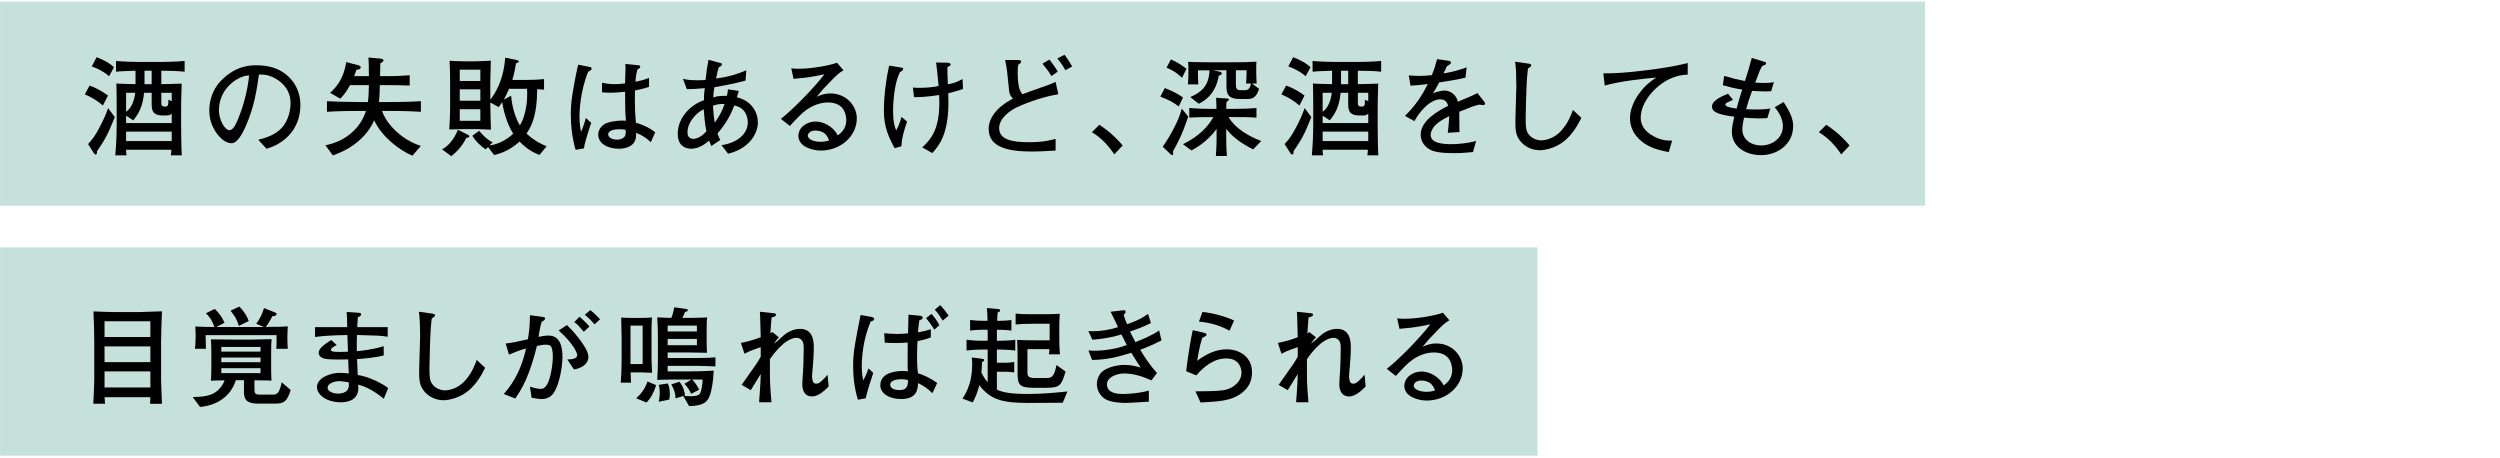 <svg viewBox="0 0 600 110" xmlns="http://www.w3.org/2000/svg" xmlns:xlink="http://www.w3.org/1999/xlink"><clipPath id="a"><path d="m0 0h600v110h-600z"/></clipPath><g clip-path="url(#a)"><path d="m-212-5812.378h1024v11765h-1024z" fill="none"/><path d="m.011 59.37h368.989v50h-368.989z" fill="#c6e1dc"/><path d="m462 49.37h-461.989v-49h461.989z" fill="#c6e1dc"/><path d="m24.699 25.319c-1.457-1.222-2.523-1.871-4.344-2.678l1.145-2.105c1.561.571 2.678 1.144 4.42 2.392l-1.221 2.392zm-1.431 10.999c.027.312.053.754-.338.754-.156 0-.26-.078-.338-.208l-1.455-2.288c1.221-1.326 1.742-2.106 2.781-4.056.988-1.898 1.352-2.705 2.029-4.576l1.611 2.158c-1.795 4.498-2.418 5.434-4.291 8.216zm2.912-18.018c-1.586-1.404-3.432-2.106-4.16-2.366l1.17-2.21c2.836 1.144 3.668 1.949 4.16 2.418zm12.533-1.326v3.225c.754-.026 4.186-.078 4.889-.131-.104 2.912-.131 5.174-.131 5.643v4.68c0 1.586.053 5.33.156 6.891h-2.625c.051-.416.104-.832.129-1.352h-10.869c0 .52.027.701.105 1.352h-2.705c.209-2.08.338-5.096.338-7.229v-5.044c0-2.652-.051-4.187-.078-4.966.703.052 1.17.078 4.604.156v-3.225c-2.965.078-3.85.156-4.682.234v-2.574c1.898.182 4.654.233 5.514.233h5.434c.131 0 3.354-.026 5.512-.233v2.574c-1.715-.183-3.9-.234-5.59-.234zm2.496 10.27c-.363.39-.623.468-1.248.468h-.857c-2.678 0-2.705-1.43-2.705-3.016v-2.418h-1.82c-.338 3.457-1.352 5.018-2.6 6.604l-1.717-1.118v1.769h10.947v-2.288zm-10.947-4.966v4.55c1.354-.91 2.004-2.886 2.186-4.55zm10.947 9.308h-10.947v2.263h10.947zm-4.811-14.612h-1.715v3.225h1.715zm4.811 5.304h-2.496v2.34c0 .468 0 .962.91.962.779 0 .779-.416.779-1.638l.807.338z"/><path d="m63.959 35.694-1.977-2.158c1.535-.391 4.082-1.04 5.773-2.99 1.533-1.794 1.975-4.238 1.975-5.824 0-3.718-2.756-5.46-4.029-6.084-1.561-.78-2.574-.754-3.562-.754-.441 3.172-1.066 7.8-3.25 12.61-.494 1.065-1.795 3.874-3.275 3.874-.988 0-1.77-.494-2.211-.884-.988-.806-3.172-3.095-3.172-6.995 0-1.897.545-4.81 2.834-7.149 3.613-3.667 7.02-3.667 8.527-3.667 2.367 0 5.592.416 8.166 3.251 1.533 1.69 2.34 3.926 2.34 6.214 0 6.396-4.525 9.568-8.139 10.557zm-4.863-17.525c-2.209.365-6.551 3.068-6.551 8.32 0 2.314 1.43 4.759 2.521 4.759.91 0 1.586-1.56 1.898-2.263 1.871-4.367 2.652-8.71 2.809-10.894-.234.026-.443.052-.678.077z"/><path d="m98.98 37.358c-2.859-1.118-7.383-4.524-9.178-8.477-1.223 2.782-3.381 4.992-5.955 6.578-1.611.988-3.145 1.534-3.951 1.846l-1.795-2.443c5.176-1.014 8.529-4.395 9.725-8.242h-1.846c-2.496 0-5.018.052-7.514.208v-2.548c2.6.155 6.369.207 7.514.207h2.314c.207-1.508.207-2.886.234-4.056h-4.525c-1.066 1.976-1.924 2.834-2.34 3.25l-2.443-1.403c1.17-1.093 3.197-2.965 3.873-7.385l2.939.779c.207.053.545.183.545.442 0 .104-.025.624-1.014.599-.156.416-.26.728-.572 1.56h3.537c0-2.86-.027-3.483-.105-4.472l2.861.26c.623.052.754.234.754.441 0 .312-.547.572-.754.677-.027.806-.027 1.04-.078 3.094h1.404c2.99 0 3.328-.078 5.719-.208v2.471c-1.299-.078-4.367-.104-5.693-.104h-1.482c0 .728-.051 2.704-.207 4.056h2.469c2.523 0 5.07-.052 7.594-.207v2.548c-3.277-.208-7.307-.208-7.594-.208h-1.715c.779 2.574 4.133 6.734 9.309 8.398l-2.029 2.34z"/><path d="m111.928 33.068c-1.064 2.132-2.34 3.38-3.613 4.42l-2.211-1.638c1.77-.963 2.965-2.705 3.797-4.707l2.443 1.223c.105.052.287.156.287.338 0 .364-.494.364-.703.364zm17.551 4.109c-.832-.312-2.652-.988-4.783-3.199-1.742 1.587-3.822 2.73-6.111 3.225l-1.455-1.924-.572.572c-1.273-.885-2.418-1.95-3.197-3.276l1.637-1.17c1.639 1.924 2.652 2.47 3.25 2.756l-.754.754c2.236-.312 4.316-1.508 5.668-2.834-1.533-2.418-2.391-5.72-2.625-7.566-.441.65-.598.858-.857 1.196l-2.004-1.118v.572c0 .598.053 3.25.078 3.796 0 .494.027.65.078 2.158-.754-.053-3.041-.13-3.588-.13h-3.068c-.754 0-2.6.052-3.354.077.078-1.195.209-3.224.209-5.615v-5.772c0-1.015-.053-4.134-.131-5.097.754.078 3.354.131 3.406.131h2.887c.363 0 1.896-.053 2.209-.078.469-.026.703-.026 1.404-.078-.025.676-.131 4.16-.131 4.811v4.55c1.379-1.742 3.199-4.915 3.59-10.089l2.807.598c.209.053.416.104.416.312 0 .234-.129.286-.648.469-.209 1.352-.443 2.521-.885 3.978h2.678c1.664 0 3.303-.026 4.939-.208v2.548c-.676-.052-.883-.077-1.637-.13-.078 2.99-.182 7.307-2.574 10.66 2.184 2.002 4.004 2.705 4.836 3.043l-1.717 2.08zm-14.196-20.463h-4.941v2.729h4.941zm0 4.732h-4.941v2.729h4.941zm0 4.758h-4.941v2.781h4.941zm10.348-4.889h-3.457c-.678 1.561-1.041 2.185-1.248 2.574l1.74-.91c.34 3.9 1.639 6.371 2.107 7.125.26-.442.598-1.041.936-2.08.625-1.925.936-4.238.779-6.709z"/><path d="m141.152 17.233c-1.898 4.629-2.08 9.517-2.08 10.713 0 1.768.209 2.834.365 3.691.232-.468.441-.91.701-1.768.312-1.092.363-1.196.469-1.534l1.299 1.144c-.207.547-1.43 4.057-1.768 6.137l-2.002.338c-.936-3.275-1.145-6.24-1.145-8.502 0-2.236.156-3.797.91-7.801.338-1.846.572-2.964.857-4.134l2.861.571c.182.026.363.131.363.365 0 .312-.078.338-.832.779zm15.03 16.901c-.781-.806-2.107-1.768-3.537-2.236.287 2.99-2.08 3.797-4.107 3.797-2.938 0-4.967-1.404-4.967-3.381 0-1.533 1.275-2.521 2.107-2.808 1.586-.571 3.51-.571 3.744-.571.389 0 .57.025.805.051-.182-2.054-.182-2.678-.207-6.968-1.535.156-2.236.234-3.51.234-.938 0-1.535-.052-2.029-.104v-2.288c.598.13 1.768.339 3.068.339.676 0 1.404-.053 2.471-.183 0-.442.078-2.99.104-3.64 0-.442 0-.599-.025-1.041l3.172.338c.104 0 .389.026.389.365 0 .233-.076.285-.701.676-.207.832-.363 1.455-.441 2.912.754-.156 2.027-.416 3.25-.937v2.158c-1.795.599-3.172.806-3.381.858 0 .233-.025 1.976-.025 2.132 0 1.819.078 3.796.26 5.616 1.352.39 3.094 1.066 4.629 2.288l-1.066 2.392zm-7.592-3.119c-1.639 0-2.627.493-2.627 1.222 0 .754.936 1.274 2.133 1.274.936 0 1.689-.391 1.949-.988.156-.391.131-.807.104-1.379-.389-.052-.91-.129-1.559-.129z"/><path d="m174.746 36.89-1.588-2.054c3.719-.52 6.318-2.651 6.318-5.512 0-.702-.26-3.484-3.275-4.005-.857 2.471-2.262 4.707-3.979 6.683.131.494.182.599.625 1.612l-2.133 1.43c-.338-.779-.391-.884-.52-1.3-.936.78-2.418 1.95-4.316 1.95-1.795 0-3.225-1.066-3.225-3.562 0-3.613 2.705-6.838 6.318-8.086-.078-.936.078-2.236.182-2.887-2.574.234-3.301.234-4.316.234l-.936-2.496c.676.182 1.43.364 3.484.364.807 0 1.326-.026 1.951-.078.285-2.522.311-2.808.701-4.836l2.703.728c.469.131.521.156.521.338 0 .286-.078.338-.781.78-.207.754-.338 1.274-.623 2.652 3.225-.468 4.836-.962 7.254-1.976l-.182 2.47c-2.756.728-4.291 1.04-7.463 1.586-.234 1.17-.26 1.638-.285 2.47.805-.285 1.352-.416 3.275-.39.209-.91.234-1.093.234-1.56l2.625.363c-.104.391-.154.494-.467 1.534.832.208 2.314.649 3.562 2.054 1.17 1.353 1.48 2.938 1.48 4.004 0 2.809-2.287 6.345-7.148 7.488zm-5.851-10.661c-.754.391-1.299.676-2.236 1.717-.832.962-1.664 2.184-1.664 3.9 0 1.352 1.092 1.481 1.432 1.481.467 0 1.039-.208 1.455-.442.807-.441 1.248-.936 1.664-1.378-.391-1.794-.598-4.342-.65-5.278zm2.21-.857c.156 2.262.234 2.808.416 4.056 1.221-1.612 1.949-3.12 2.365-4.472-1.221-.026-1.793.078-2.781.416z"/><path d="m197.027 36.136c-2.236 0-5.408-1.014-5.408-3.51 0-2.132 2.131-3.458 4.107-3.458 1.197 0 2.705.468 4.004 1.612.703.624 1.041 1.195 1.354 1.716.648-.494 2.027-1.534 2.027-3.64 0-.364-.078-2.106-1.145-3.146-1.039-1.014-2.574-1.118-3.25-1.118-1.846 0-3.691.728-5.121 1.742-1.145.806-2.029 1.742-4.031 3.899l-2.158-1.715c2.549-1.898 8.008-7.438 10.453-10.688-1.717.364-2.549.547-4.316.78-.494.052-2.652.261-3.094.312l-.547-2.522c.443.053.91.104 1.717.104 3.457 0 7.826-.883 9.256-1.455l1.561 1.82c-1.248.779-1.535 1.065-2.887 2.443-1.82 1.846-2.131 2.184-3.562 3.926.729-.338 1.742-.806 3.328-.806 3.822 0 6.318 2.99 6.318 5.98 0 4.29-3.926 7.722-8.605 7.722zm.936-4.082c-.52-.441-1.455-.728-2.236-.728-1.299 0-1.846.728-1.846 1.196 0 .988 1.561 1.508 3.068 1.508 1.039 0 1.586-.182 2.055-.338-.234-.521-.494-1.17-1.041-1.639z"/><path d="m216.318 35.122-1.611.442c-1.508-2.809-2.574-5.148-2.574-9.022 0-3.328.494-7.41 1.248-10.791l2.625.416c.678.104.756.131.756.391s-.078.312-.807.806c-.287.65-.625 1.431-.936 2.782-.625 2.809-.678 5.435-.678 6.5 0 2.627.34 3.562.729 4.654.547-.884.988-2.184 1.301-3.224l1.326 1.092c-.754 2.288-1.197 3.64-1.379 5.954zm13.782-13.416c-.182.025-2.133.598-2.521.701.025.625.051 1.223.051 2.106 0 7.671-2.236 10.427-3.873 12.221l-2.418-1.353c2.209-2.027 4.107-4.498 4.107-10.764 0-.702-.025-1.223-.053-1.82-3.068.494-4.887.52-6.031.52l-.26-2.313c.572.052.936.077 1.404.077 1.43 0 3.404-.104 4.758-.441-.182-1.924-.416-4.42-.598-5.643l2.65.053c.469 0 .832.104.832.441 0 .208-.078.26-.754.624-.025.624-.025.884.053 3.251 0 .285.025.728.025.857 1.326-.182 2.289-.598 3.537-1.248l.104 2.366c-.469.182-.779.286-1.014.364z"/><path d="m243.906 25.813c-1.172.572-4.109 2.444-4.109 4.914 0 2.757 2.912 3.406 7.281 3.406 3.484 0 5.408-.572 6.266-.806v2.808c-2.652.156-4.16.234-5.564.234-5.668 0-10.504-.91-10.504-5.46 0-2.185 1.533-5.019 5.824-7.229-.832-.962-.857-1.065-1.066-3.433-.26-2.651-.363-3.77-.807-5.85h3.096c.311 0 .754.025.754.416 0 .286-.338.494-.65.676-.131.547-.182.754-.182 1.69 0 3.874.598 4.731 1.117 5.435 1.014-.391 5.539-1.977 6.475-2.314.623-.234 1.066-.442 1.508-.65l.65 2.965c-4.525.728-9.127 2.729-10.088 3.197zm8.449-7.566c-.469-.779-1.014-1.56-2.158-2.964l1.664-.987c.441.571 1.248 1.611 2.002 2.886zm3.329-1.403c-.885-1.587-1.455-2.263-1.924-2.809l1.717-.884c.857 1.066 1.533 2.262 1.846 2.809z"/><path d="m267.436 37.046c-1.535-2.262-3.146-3.951-5.383-5.33l1.795-1.768c3.172 2.105 4.732 3.979 5.59 4.966z"/><path d="m282.904 25.554c-1.377-1.04-2.262-1.508-4.42-2.366l1.066-2.054c2.184.832 3.328 1.534 4.369 2.262l-1.016 2.158zm-1.402 10.791c.025.233.078.52.078.571 0 .13-.027.312-.262.312-.104 0-.182-.052-.338-.183l-1.924-1.82c.885-1.299 2.029-3.016 3.303-5.72.676-1.43 1.039-2.626 1.273-3.433l1.535 1.898c-1.457 4.473-2.809 6.864-3.666 8.373zm2.184-17.656c-.52-.521-1.508-1.534-3.719-2.444l1.041-1.976c1.43.571 2.834 1.508 3.744 2.235zm17.082 17.162c-2.471-1.223-4.783-2.756-6.475-4.914v2.132c0 1.586.053 2.86.156 4.368h-2.652c.184-2.08.184-4.16.184-4.291v-2.209c-2.289 3.172-5.148 4.68-6.033 5.174l-2.027-1.508c3.873-1.898 6.084-4.291 7.279-6.5h-.416c-3.666 0-4.445.077-5.355.129v-2.313c2.236.208 4.654.208 5.355.208h1.17c-.051-1.977-.051-2.184-.078-2.652l2.574.156c.156 0 .469.025.469.286 0 .208-.287.416-.572.571-.053.91-.053 1.015-.053 1.639h1.873c1.43 0 3.406-.026 5.383-.208v2.313c-1.664-.129-3.693-.129-5.383-.129h-1.301c1.508 2.651 4.707 4.55 7.826 5.746zm-1.664-12.091h-1.482c-2.938 0-3.275-1.222-3.275-3.198v-3.691h-3.197l1.299.26c.234.052.781.156.781.494 0 .233-.287.468-.729.52-.365 2.366-1.561 5.2-4.811 6.76l-2.027-1.611c4.082-1.717 4.471-4.16 4.627-6.422h-2.781c0 1.481.025 1.793.078 3.379h-2.496c.129-1.144.129-2.496.129-3.25 0-1.3-.025-1.56-.078-2.158.963.053 1.924.104 5.721.104h5.33c1.951 0 3.172-.026 5.357-.155-.053.598-.053.832-.053 2.002 0 .884 0 2.132.104 3.25h-1.117l1.689 1.273c-.729 2.34-1.717 2.444-3.068 2.444zm-.051-3.718c.104-1.118.129-1.924.129-3.172h-2.574v3.483c0 .962.26 1.3 1.17 1.3h.754c.859 0 1.379-.078 1.691-1.611z"/><path d="m311.869 25.319c-1.455-1.222-2.521-1.871-4.342-2.678l1.145-2.105c1.559.571 2.678 1.144 4.42 2.392l-1.223 2.392zm-1.43 10.999c.025.312.053.754-.338.754-.156 0-.26-.078-.338-.208l-1.457-2.288c1.223-1.326 1.742-2.106 2.783-4.056.988-1.898 1.352-2.705 2.027-4.576l1.611 2.158c-1.793 4.498-2.418 5.434-4.289 8.216zm2.913-18.018c-1.586-1.404-3.432-2.106-4.16-2.366l1.17-2.21c2.834 1.144 3.666 1.949 4.16 2.418zm12.533-1.326v3.225c.754-.026 4.186-.078 4.887-.131-.104 2.912-.129 5.174-.129 5.643v4.68c0 1.586.051 5.33.156 6.891h-2.627c.053-.416.104-.832.131-1.352h-10.869c0 .52.025.701.104 1.352h-2.703c.207-2.08.338-5.096.338-7.229v-5.044c0-2.652-.053-4.187-.078-4.966.701.052 1.17.078 4.602.156v-3.225c-2.963.078-3.848.156-4.68.234v-2.574c1.898.182 4.654.233 5.512.233h5.434c.131 0 3.355-.026 5.514-.233v2.574c-1.717-.183-3.9-.234-5.59-.234zm2.496 10.27c-.365.39-.625.468-1.248.468h-.859c-2.678 0-2.703-1.43-2.703-3.016v-2.418h-1.82c-.338 3.457-1.352 5.018-2.6 6.604l-1.717-1.118v1.769h10.947v-2.288zm-10.947-4.966v4.55c1.352-.91 2.002-2.886 2.184-4.55zm10.947 9.308h-10.947v2.263h10.947zm-4.811-14.612h-1.717v3.225h1.717zm4.811 5.304h-2.496v2.34c0 .468 0 .962.908.962.781 0 .781-.416.781-1.638l.807.338z"/><path d="m355.992 25.216c-.131 0-.701-.078-.988-.104-1.377.338-1.508.39-4.783 1.716.025.754.025 4.187.051 4.862l-2.807.182c.104-.832.26-2.105.363-4.004-1.611.806-2.574 1.378-3.432 2.262-.6.624-1.041 1.534-1.041 2.236 0 2.002 2.887 2.236 5.018 2.236 1.354 0 3.953-.209 5.902-.78l-.754 2.678c-.207 0-.389.026-1.924.156-.598.052-1.326.104-2.443.104-4.758 0-5.85-.625-6.812-1.457-.885-.754-1.379-1.846-1.379-2.99 0-3.379 4.213-5.746 6.605-6.916-.234-.676-.547-1.56-1.924-1.56-1.432 0-2.887 1.118-3.719 1.924-1.117 1.093-1.898 2.314-2.471 3.302l-2.262-1.248c2.73-2.703 4.082-4.914 5.486-7.644-1.82.208-2.6.312-4.16.39l-.416-2.47c.701.052 1.404.13 2.443.13 1.301 0 2.264-.104 3.096-.182.727-1.795.961-2.757 1.248-3.849l2.885.416c.234.026.443.156.443.416 0 .286-.053.312-.963.884-.416.858-.52 1.118-.807 1.717 2.523-.442 3.979-.885 5.539-1.457l-.26 2.471c-1.457.363-4.707.936-6.318 1.145-.625 1.222-1.041 1.897-1.482 2.6.52-.208 1.846-.65 2.781-.65.91 0 2.314.572 2.939 1.95.104.234.182.521.234.728 3.379-1.403 3.51-1.455 4.705-2.08l1.689 2.158c.105.131.131.261.131.364 0 .208-.156.364-.416.364z"/><path d="m375.545 33.744c-2.002 1.716-4.68 2.313-6.006 2.313-1.535 0-3.355-.623-4.576-2.08-1.17-1.403-1.275-2.625-1.275-4.914 0-1.326.234-7.15.234-8.346 0-1.69-.053-4.29-.285-5.902l2.963.416c.625.078.885.13.885.468 0 .234-.078.286-.779.755-.078.623-.156 1.325-.234 2.34-.131 1.924-.312 8.372-.312 9.412 0 2.47.104 3.198.701 4.004.781 1.092 2.186 1.482 3.018 1.482 1.273 0 3.379-.676 4.809-2.314 1.77-1.977 2.471-4.03 2.809-4.992l2.029 1.898c-.988 2.054-2.236 3.979-3.979 5.46z"/><path d="m394.369 25.45c-.287.701-.6 1.716-.6 2.834 0 2.964 2.912 4.576 4.838 5.148 1.143.338 1.949.312 2.703.312l-.807 2.756c-3.041-.571-5.303-1.3-7.15-3.146-1.48-1.457-2.158-3.198-2.158-5.045 0-2.027.988-4.212 2.236-5.928 1.482-2.028 3.018-3.068 4.057-3.771-2.99.286-8.605.832-12.35 1.925l-.338-2.938c2.756 0 4.992-.078 10.035-.702 3.432-.441 6.891-.91 10.219-1.768v2.781c-5.277.104-9.387 4.343-10.686 7.541z"/><path d="m422.682 37.229c-3.9 0-7.045-2.106-7.045-5.669 0-.884.285-2.287.598-3.562-4.654-.546-5.357-1.431-5.357-2.444 0-1.352 2.08-2.366 3.85-3.068l1.195 1.457c-.156.077-1.586.754-1.611.779-.131.104-.234.26-.234.416 0 .572 2.131.832 2.703.91.676-2.418.754-2.678 1.354-4.551-1.586-.233-3.121-.598-4.654-1.039l.311-2.236c2.342.676 2.965.806 4.992 1.222.832-2.6.91-2.886 1.639-5.538l3.146.962c.234.078.285.183.285.312 0 .208-.129.338-.285.39-.104.053-.572.234-.65.286-.52.884-.623 1.196-1.664 3.952.312.025 1.041.104 2.027.104 1.223 0 1.926-.104 2.445-.182l-.65 2.158c-.363.025-.701.052-1.195.052-.963 0-2.289-.052-3.381-.13-.779 2.106-1.145 3.303-1.43 4.395.467.025 1.482.078 2.393.078 1.611 0 2.65-.131 3.406-.234l-.703 2.288c-.494.026-1.039.078-2.08.078-1.482 0-2.834-.104-3.51-.183-.104.442-.416 1.82-.416 2.783 0 2.573 2.209 3.899 4.523 3.899 2.705 0 5.201-1.819 5.201-4.603 0-.494 0-2.262-1.951-4.576l2.133-1.248c1.742 2.705 2.287 4.16 2.287 5.772 0 4.368-3.77 6.969-7.67 6.969z"/><path d="m441.896 37.046c-1.535-2.262-3.146-3.951-5.383-5.33l1.795-1.768c3.172 2.105 4.732 3.979 5.59 4.966z"/><path d="m36.01 96.916c.051-.571.051-1.17.078-1.586h-11c.027.442.053.546.131 1.56h-2.834c.051-.832.234-4.627.234-5.408v-9.542c0-2.08-.078-4.472-.156-6.24 0-.312 0-.649-.027-.962 1.248.053 3.744.156 4.967.156h5.98c.729 0 5.123-.182 5.486-.182-.053 1.039-.209 6.006-.209 7.046v9.438c0 .806.184 5.07.209 5.72zm.078-19.812h-11v3.771h11zm0 6.032h-11v3.77h11zm0 6.006h-11v3.849h11z"/><path d="m65.986 96.864h-4.004c-2.365 0-3.432-.624-3.432-2.809v-2.808h-1.949c-1.301 4.187-4.914 6.084-8.58 6.423l-1.77-2.367c2.549-.104 4.498-.182 6.137-1.716.26-.26 1.117-1.092 1.508-2.313-2.34.052-2.6.052-3.275.104.025-.416.104-1.689.104-3.042v-3.354c0-.936-.025-2.652-.104-3.535.779 0 4.264.051 4.965.051h4.941c.961 0 3.744-.077 4.654-.104-.078.676-.104 2.262-.104 2.965v3.613c0 1.145 0 2.262.076 3.381-.857-.053-1.014-.053-4.082-.078v2.054c0 .858 0 1.378 1.248 1.378h3.068c.521 0 1.17 0 1.613-.962.207-.442.467-1.196.598-2.002l2.158 1.846c-.859 2.86-1.639 3.276-3.771 3.276zm2.991-15.886c0 .91.027 1.82.078 2.73h-2.756c.104-.988.078-2.704.078-3.276h-17.031c.027.521.053 2.808.078 3.276h-2.625c.051-.598.156-1.534.156-3.043 0-.909-.053-1.715-.078-2.313 1.715.104 2.053.104 4.576.13-.598-1.794-1.352-2.652-2.029-3.302l2.107-1.04c1.143 1.066 1.793 2.027 2.365 3.328l-2.002 1.014h11.467l-1.873-.779c.754-.91 1.535-2.522 1.873-3.771l2.6 1.04c.312.13.416.182.416.39 0 .261-.285.546-1.014.521-.441.91-1.195 2.184-1.586 2.574 3.457-.026 3.848-.026 5.305-.131-.053.494-.105 1.326-.105 2.652zm-6.448 2.288h-9.412v1.118h9.412zm0 2.547h-9.412v1.118h9.412zm0 2.549h-9.412v1.195h9.412zm-5.226-10.14c-.207-.832-.572-1.95-1.977-3.641l2.107-1.014c1.637 1.716 2.053 2.887 2.262 3.484l-2.393 1.17z"/><path d="m92.117 95.694c-1.299-1.04-3.641-2.782-6.162-3.381.053.469.053.625.053.781 0 3.197-2.99 3.457-4.213 3.457-3.328 0-5.721-1.742-5.721-3.666 0-2.236 3.277-3.406 5.461-3.406.779 0 1.846.104 2.184.156-.025-.39-.051-.546-.051-.779-.027-.416-.078-2.211-.105-2.601-1.273.026-3.822.078-5.096-.078-.416-.052-1.977-.26-1.977-1.508 0-.91.938-1.769 2.99-3.068l1.326 1.196c-.729.416-1.377.779-1.377 1.092s.26.416.416.469c.232.077 1.17.104 1.871.104.494 0 .598 0 1.795-.053-.053-1.092-.053-1.377-.131-4.004-4.135.078-5.721.209-7.773.469v-2.366h7.723c-.027-1.509-.053-2.835-.131-3.641l3.016.208c.131 0 .469.053.469.364s-.26.442-.807.728c-.051.832-.104 1.431-.129 2.341h7.305v2.313c-1.896-.285-2.002-.285-7.383-.416-.053 1.431-.053 2.418-.027 3.875.754-.053 3.615-.312 6.449-1.196v2.21c-1.639.494-4.863.806-6.396.884.025.599.131 3.276.156 3.822 2.625.338 6.215 2.21 7.307 3.146l-1.041 2.549zm-10.738-4.213c-.857 0-2.756.416-2.756 1.587 0 .884 1.379 1.403 2.521 1.403.521 0 2.186-.155 2.471-1.352.131-.52.131-.91.104-1.352-.285-.053-1.482-.287-2.34-.287z"/><path d="m112.449 93.744c-2.002 1.716-4.68 2.313-6.006 2.313-1.533 0-3.354-.623-4.576-2.08-1.17-1.403-1.273-2.625-1.273-4.914 0-1.326.234-7.15.234-8.346 0-1.69-.053-4.29-.287-5.902l2.965.416c.623.078.883.13.883.468 0 .234-.078.286-.779.755-.078.623-.156 1.325-.234 2.34-.129 1.924-.312 8.372-.312 9.412 0 2.47.105 3.198.703 4.004.779 1.092 2.184 1.482 3.016 1.482 1.273 0 3.381-.676 4.811-2.314 1.768-1.977 2.471-4.03 2.809-4.992l2.027 1.898c-.988 2.054-2.236 3.979-3.979 5.46z"/><path d="m133.225 93.744c-.443.832-1.248 2.028-3.25 2.028-.625 0-1.664-.182-2.393-.312l-.391-2.652c.547.156 1.717.521 2.549.521.52 0 1.092-.104 1.742-1.404.572-1.196 1.195-3.978 1.195-6.448 0-1.117-.207-2.132-.52-2.443-.26-.261-.832-.312-1.066-.312-.676 0-1.404.13-2.236.312-.598 2.625-1.689 5.979-2.6 8.033-1.014 2.289-1.977 3.667-2.6 4.576l-2.756-1.092c1.248-1.43 3.926-4.498 5.355-10.92-1.508.416-2.443.779-4.107 1.482l-.781-2.679c1.586-.155 2.236-.312 5.33-1.014.287-1.664.469-3.173.494-5.772l3.277.441c.207.026.363.183.363.339 0 .338-.52.649-.832.832-.312.936-.52 2.132-.754 3.588.832-.156 1.586-.312 2.418-.312 2.549 0 3.328 2.313 3.328 5.044 0 2.989-.885 6.526-1.768 8.164zm4.523-5.07-1.611-2.418c.572 0 2.391.026 2.391-1.04 0-.468-.779-2.626-4.445-5.902l1.977-1.3c2.184 2.106 3.457 3.952 4.055 4.888.521.78 1.094 1.82 1.094 2.809 0 .936-.65 2.47-3.459 2.964zm2.365-9.048c-.285-.338-1.143-1.326-1.324-1.508-.443-.442-.703-.625-.963-.807l1.248-1.3c1.17.987 2.184 2.08 2.393 2.34l-1.354 1.274zm2.575-1.795c-.727-.832-1.43-1.586-2.34-2.287l1.326-1.119c.91.677 2.158 1.977 2.34 2.211z"/><path d="m153.217 89.376h-1.871c.053 1.456.078 1.846.104 2.471h-2.471c.156-1.847.209-3.693.209-5.564v-5.019c0-.78 0-.962-.053-2.652-.025-1.612-.025-1.819-.051-2.392.961.078 2.418.078 2.443.078h2.262c1.197 0 1.82-.026 2.678-.104-.076.988-.104 1.872-.104 4.316v4.472c0 1.482.027 2.185.131 4.498-1.795-.104-2.236-.104-3.277-.104zm1.015-11.232h-2.912v9.23h2.912zm.936 18.46-2.496-1.014c1.326-1.171 2.131-2.367 2.73-4.031l2.08.885c-.547 1.768-1.275 3.068-2.314 4.16zm12.35-8.789h-7.279v1.326h4.939c1.846 0 4.264-.078 6.111-.182-.105 2.626-.521 4.94-.963 6.032-.547 1.353-1.301 2.418-4.939 2.47l-1.404-2.418-1.846.572c-.027-1.248-.365-2.184-1.016-3.354l1.926-.65c.467.546 1.064 1.352 1.377 3.275l-.338.104c.182.026.936.104 1.561.104 2.002 0 2.262-.416 2.469-.885.209-.468.443-1.716.521-3.12h-2.523c.832.78 1.432 1.925 1.691 2.419l-1.924 1.014c-.287-.65-.65-1.353-1.613-2.418l1.691-1.015h-4.916c-.338 0-2.262.052-3.301.078.129-1.769.156-3.562.156-4.94v-4.758c0-2.236-.027-3.328-.156-5.305 1.352.078 2.547.131 3.379.131.469-1.17.6-1.95.678-2.549l2.938.416c.182.026.338.131.338.312 0 .078-.053.208-.182.26-.027 0-.443.13-.469.13-.104.261-.338.858-.676 1.431h1.742c1.195 0 3.951-.078 4.213-.104-.053.494-.105 1.378-.105 2.73v2.912c0 .546 0 1.352.078 2.834-1.039-.026-3.51-.078-4.549-.078h-4.889v1.326h7.279c1.326 0 2.861-.026 4.188-.156v2.185c-1.848-.104-3.512-.131-4.188-.131zm-6.891 8.087-2.521.521c.078-.469.234-1.223.234-2.185s-.156-1.534-.234-1.872l2.158-.338c.156.338.494 1.066.494 2.47 0 .624-.053 1.066-.131 1.404zm6.631-17.758h-7.02v1.404h7.02zm0 3.198h-7.02v1.508h7.02z"/><path d="m194.922 95.148c-2.08 0-2.365-1.925-2.365-2.835 0-.598 0-.857.182-3.25.025-.39.156-3.302.156-5.277 0-1.196-.078-1.977-.832-2.444-.184-.13-.494-.261-.859-.261-2.912 0-5.953 4.421-6.422 5.123v3.822c0 2.287.209 4.81.365 6.525h-2.965c.078-1.039.391-5.121.391-6.785-.391.598-2.055 3.302-2.393 3.873l-2.184-1.273c3.795-5.356 3.873-5.461 4.576-6.76v-2.289c-1.301.442-2.574.858-3.9 1.586l-.859-2.6c2.236-.468 3.459-.857 4.76-1.378-.078-2.185-.053-2.418-.131-4.784 0-.442-.053-1.118-.078-1.326l3.51.391c.26.025.365.155.365.338 0 .363-.312.441-1.066.649q-.131 1.353-.287 3.796c.078-.052.184-.104.494-.285l1.561 1.248c-.676.701-.936 1.17-1.17 1.533.391-.26.572-.441 2.365-2.027.963-.832 2.42-1.534 3.875-1.534 3.303 0 3.303 3.328 3.303 4.576 0 1.716-.209 4.187-.234 4.446-.025.363-.182 1.949-.182 2.262 0 .416 0 1.872.91 1.872.338 0 .648 0 1.299-.572.729-.649 1.145-1.144 1.508-1.586l.262 2.834c-.938.988-2.523 2.393-3.953 2.393z"/><path d="m208.961 77.155c-1.896 4.42-2.131 8.893-2.131 10.738 0 1.898.182 2.627.363 3.406.26-.494.754-1.43 1.248-2.886l1.145 1.092c-.754 2.236-1.326 3.979-1.82 6.085l-1.873.338c-.908-2.965-1.143-5.851-1.143-8.295 0-2.47.26-4.004.961-7.852.131-.65.729-3.589.832-4.187l2.602.468c.311.052.648.208.648.52 0 .338-.389.442-.832.572zm14.82 17.213c-1.143-1.118-2.08-1.768-3.457-2.418-.053 1.326-.156 3.822-4.082 3.822-2.809 0-4.967-1.353-4.967-3.303 0-3.432 4.732-3.432 5.305-3.432s.936.052 1.301.078c-.053-.65-.053-1.301-.053-2.834 0-1.508.025-3.095.025-4.082-.623.052-1.561.129-2.73.129-.986 0-1.818-.051-2.781-.077l-.131-2.288c.729.078 1.742.182 3.068.182 1.248 0 2.055-.078 2.652-.156 0-.701.078-3.848.104-4.472l2.783.26c.207 0 .623.104.623.468 0 .286-.232.442-.805.625-.26 1.768-.287 2.287-.312 2.886 1.639-.286 2.314-.494 3.068-.755v1.977c-1.145.442-1.795.598-3.199.885-.051.832-.104 2.027-.104 3.795 0 2.263.131 3.225.209 3.927 1.43.442 2.756 1.015 4.627 2.313l-1.145 2.471zm-7.41-3.353c-.441 0-2.729.025-2.729 1.325 0 .858 1.039 1.274 2.209 1.274 1.273 0 2.105-.391 2.08-2.393-.441-.13-.807-.207-1.561-.207zm7.854-11.883c-.572-.988-1.301-2.002-1.977-2.782l1.326-1.015c.494.572 1.117 1.301 1.871 2.705l-1.221 1.092zm2.002-2.185c-.494-.858-1.014-1.664-1.873-2.626l1.301-1.092c.676.702 1.561 1.794 2.002 2.548z"/><path d="m255.061 96.656c-1.275 0-6.84.052-7.982.052-6.371 0-9.283-.676-12.039-4.238-.52 1.795-.779 2.627-1.586 4.108l-2.471-.91c2.08-2.964 2.34-6.267 2.34-8.294 0-.676-.051-1.118-.104-1.586l2.627.338c.104.025.363.052.363.286 0 .26-.285.39-.52.493 0 .832-.053 1.482-.156 2.471.285.598.676 1.404 1.508 2.366v-7.853h-1.17c-1.014 0-2.418.053-3.9.234v-2.574c1.535.208 3.277.234 3.9.234h1.17v-2.652h-.91c-.494 0-1.898 0-3.303.208v-2.548c1.301.182 2.758.207 3.303.207h.885c-.053-1.481-.053-1.976-.156-3.067l2.652.233c.234.026.52.053.52.338 0 .234-.156.312-.598.521-.053.521-.053.676-.104 1.976.754 0 2.08 0 3.406-.207v2.548c-1.248-.183-2.705-.208-3.484-.208v2.652h.467c1.197 0 2.549-.053 3.953-.234v2.574c-1.613-.208-3.459-.234-3.953-.234h-.467v3.172h1.846c1.014 0 1.871-.13 2.314-.182v2.496c-.807-.13-1.77-.156-2.133-.156h-2.027v4.291c1.82.909 4.758 1.039 7.305 1.039 3.693 0 6.84-.312 9.621-.598zm-3.979-3.588h-2.99c-3.641 0-3.875-.832-3.875-3.822v-3.589c0-1.248-.051-2.912-.104-4.082 1.092.053 2.027.104 4.967.104h2.834v-3.978h-4.004c-1.092 0-3.121.051-4.16.182v-2.627c1.195.131 1.924.156 3.744.156h3.223c1.51 0 2.314-.025 3.615-.104-.078 1.846-.104 2.262-.104 3.25v2.521c0 1.664.025 2.549.156 3.953h-2.627c.053-.547.053-.702.104-1.248h-5.277v5.434c0 1.014.129 1.508 1.82 1.508h2.365c1.535 0 2.184 0 2.783-3.119l2.184 1.56c-.988 3.302-1.301 3.9-4.654 3.9z"/><path d="m273.65 83.942c.701 1.195 2.158 3.535 4.029 5.563l-1.326 1.794c-2.053-.936-4.289-1.664-6.551-1.664-1.82 0-4.135.91-4.135 2.601 0 2.184 2.625 2.313 3.744 2.313.441 0 3.328 0 6.318-.806v2.652c-.859.052-4.654.312-5.436.312-1.273 0-3.873-.13-5.174-1.014-1.299-.91-1.871-2.288-1.871-3.51 0-1.196.572-2.367 1.221-2.938 1.066-.962 3.277-1.664 5.461-1.664 1.482 0 2.574.286 3.822.624-.754-1.17-1.795-2.782-2.236-3.536-3.666 1.118-5.953 1.664-9.412 1.716l-.885-2.288c.547.052.859.078 1.535.078 1.014 0 3.016-.104 5.459-.676.988-.234 1.613-.468 2.211-.702-.207-.391-1.092-2.184-1.273-2.522-1.664.468-3.562.988-6.969 1.274l-.988-2.106c.494.052.65.052 1.066.052 1.898 0 4.289-.338 6.059-1.014-.598-1.222-1.197-2.443-1.77-3.666l2.549-.286c.416-.052.469-.078.547-.078.416 0 .494.156.494.416 0 .183-.053.261-.105.312-.051.052-.311.338-.363.39.338 1.092.52 1.534.832 2.236 1.301-.442 3.275-1.145 5.018-2.471l.703 2.185c-2.002 1.04-4.031 1.716-5.02 2.054.209.391 1.094 2.185 1.275 2.522 1.482-.521 3.926-1.56 5.719-2.782l.572 2.393c-2.002.988-3.145 1.508-5.121 2.236z"/><path d="m297.545 94.654c-2.158 1.403-4.291 1.69-9.414 1.95l-1.221-2.678c2.678-.026 4.758-.026 6.629-.261 2.264-.286 4.422-2.028 4.422-4.238 0-.702-.312-3.405-3.666-3.405-2.965 0-5.383 1.976-7.203 4.082l-2.418-1.015c.053-.521.338-2.704.416-3.172.312-2.08.729-4.759 1.17-6.683l2.781.65c.234.078.521.156.521.441 0 .261-.234.364-.365.416-.338.183-.467.234-.676.364-.676 2.236-1.014 4.316-1.195 5.486 2.209-1.664 4.523-2.756 7.176-2.756 2.471 0 5.98 1.456 5.98 5.513 0 1.976-.703 3.848-2.938 5.304zm-2.471-15.288c-3.068-1.717-5.98-2.055-7.332-2.185l.857-2.314c2.574.261 5.564 1.118 7.592 2.054z"/><path d="m323.805 95.148c-2.08 0-2.365-1.925-2.365-2.835 0-.598 0-.857.182-3.25.025-.39.156-3.302.156-5.277 0-1.196-.078-1.977-.832-2.444-.184-.13-.494-.261-.859-.261-2.912 0-5.953 4.421-6.422 5.123v3.822c0 2.287.209 4.81.365 6.525h-2.965c.078-1.039.391-5.121.391-6.785-.391.598-2.055 3.302-2.393 3.873l-2.184-1.273c3.795-5.356 3.873-5.461 4.576-6.76v-2.289c-1.301.442-2.574.858-3.9 1.586l-.859-2.6c2.236-.468 3.459-.857 4.76-1.378-.078-2.185-.053-2.418-.131-4.784 0-.442-.053-1.118-.078-1.326l3.51.391c.26.025.365.155.365.338 0 .363-.312.441-1.066.649q-.131 1.353-.287 3.796c.078-.052.184-.104.494-.285l1.561 1.248c-.676.701-.936 1.17-1.17 1.533.391-.26.572-.441 2.365-2.027.963-.832 2.42-1.534 3.875-1.534 3.303 0 3.303 3.328 3.303 4.576 0 1.716-.209 4.187-.234 4.446-.025.363-.182 1.949-.182 2.262 0 .416 0 1.872.91 1.872.338 0 .648 0 1.299-.572.729-.649 1.145-1.144 1.508-1.586l.262 2.834c-.938.988-2.523 2.393-3.953 2.393z"/><path d="m342.447 96.136c-2.236 0-5.408-1.014-5.408-3.51 0-2.132 2.131-3.458 4.107-3.458 1.197 0 2.705.468 4.004 1.612.703.624 1.041 1.195 1.354 1.716.648-.494 2.027-1.534 2.027-3.64 0-.364-.078-2.106-1.145-3.146-1.039-1.014-2.574-1.118-3.25-1.118-1.846 0-3.691.728-5.121 1.742-1.145.806-2.029 1.742-4.031 3.899l-2.158-1.715c2.549-1.898 8.008-7.438 10.453-10.688-1.717.364-2.549.547-4.316.78-.494.052-2.652.261-3.094.312l-.547-2.522c.443.053.91.104 1.717.104 3.457 0 7.826-.883 9.256-1.455l1.561 1.82c-1.248.779-1.535 1.065-2.887 2.443-1.82 1.846-2.131 2.184-3.562 3.926.729-.338 1.742-.806 3.328-.806 3.822 0 6.318 2.99 6.318 5.98 0 4.29-3.926 7.722-8.605 7.722zm.936-4.082c-.52-.441-1.455-.728-2.236-.728-1.299 0-1.846.728-1.846 1.196 0 .988 1.561 1.508 3.068 1.508 1.039 0 1.586-.182 2.055-.338-.234-.521-.494-1.17-1.041-1.639z"/></g></svg>